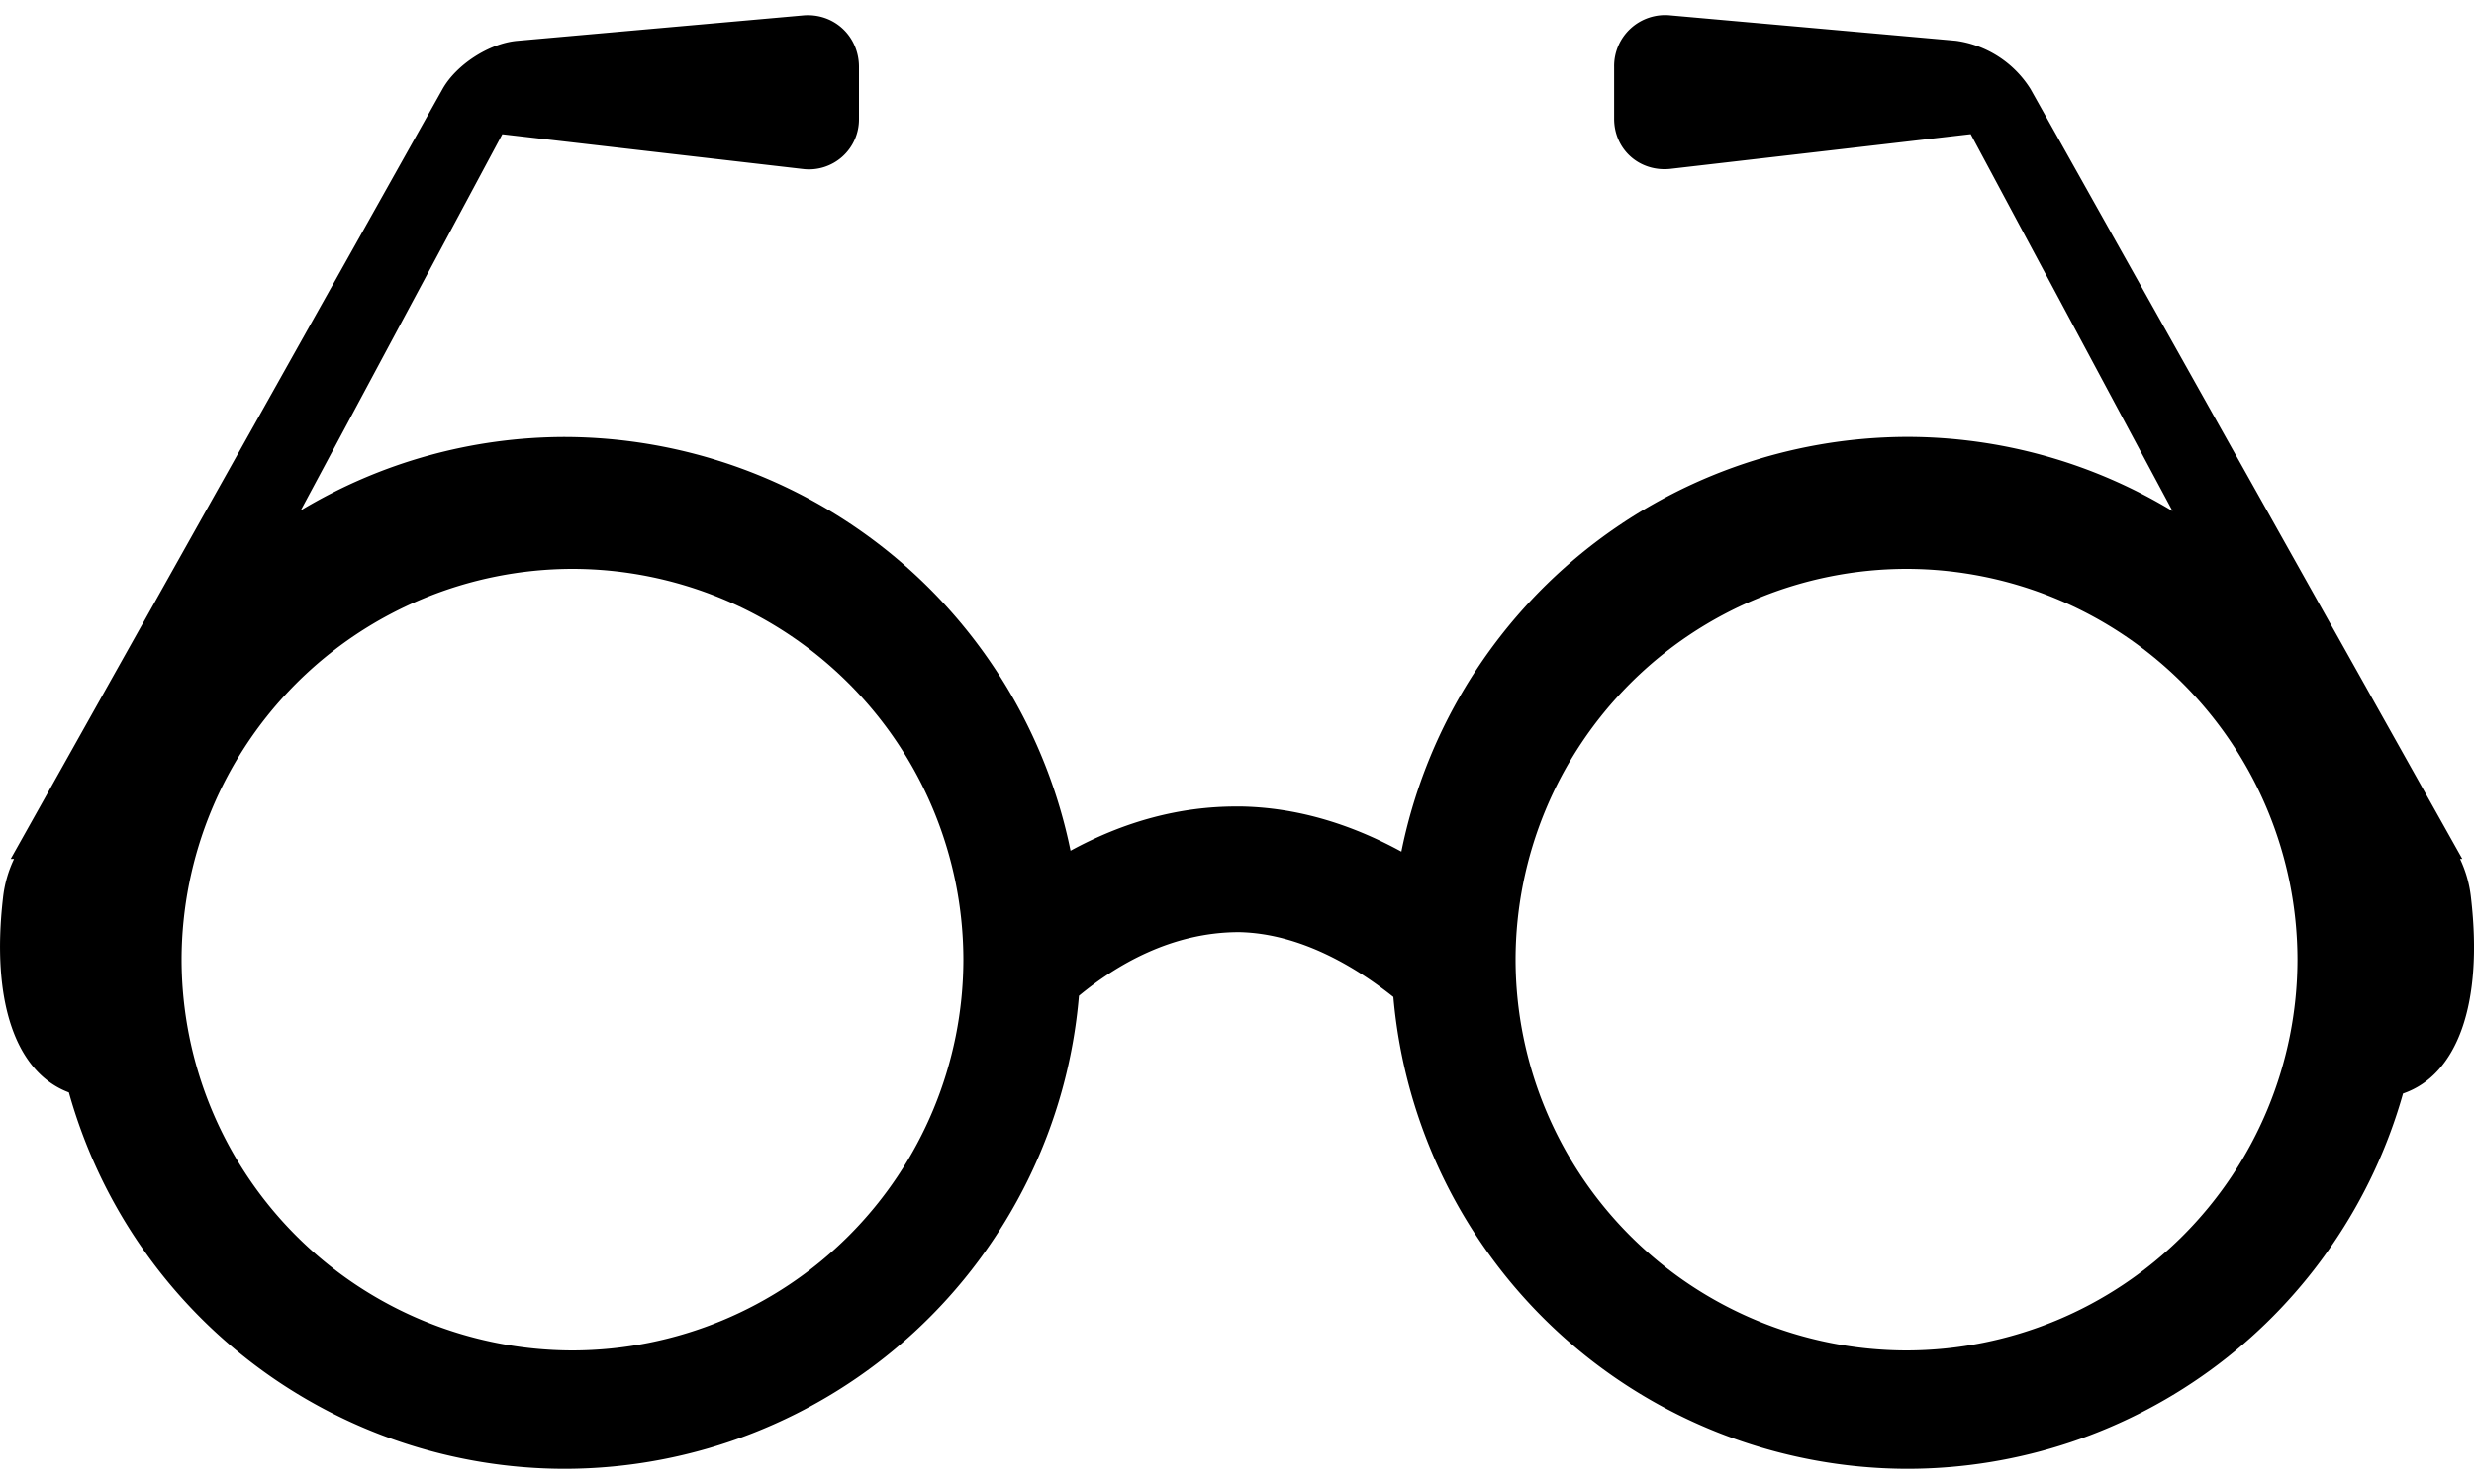 <svg xmlns="http://www.w3.org/2000/svg" fill="none" viewBox="0 0 25 15"><path fill="#000" d="M.696 11.042a5.207 5.207 0 0 0 5.015 3.805 5.222 5.222 0 0 0 5.192-4.782c.372-.307.932-.643 1.618-.643h.001c.615.013 1.175.35 1.558.655a5.224 5.224 0 0 0 5.19 4.77 5.208 5.208 0 0 0 5.013-3.794c.553-.19.81-.912.687-1.976a1.215 1.215 0 0 0-.111-.395h.023L20.518.899a1.06 1.06 0 0 0-.753-.487L16.878.155a.515.515 0 0 0-.567.52V1.2c0 .313.258.54.568.507l3.035-.351 2.04 3.81a5.187 5.187 0 0 0-2.683-.75 5.228 5.228 0 0 0-5.11 4.192c-.533-.291-1.074-.445-1.613-.456h-.057c-.568 0-1.129.15-1.673.447a5.23 5.23 0 0 0-5.107-4.182 5.19 5.19 0 0 0-2.672.742l2.037-3.802 3.035.351a.505.505 0 0 0 .569-.507V.676c0-.31-.254-.55-.569-.52L5.224.413c-.282.026-.613.24-.752.487L.108 8.682h.034a1.214 1.214 0 0 0-.112.395c-.12 1.044.127 1.763.666 1.965Zm18.57-5.292a3.955 3.955 0 0 1 3.95 3.95 3.955 3.955 0 0 1-3.95 3.95 3.955 3.955 0 0 1-3.951-3.95 3.955 3.955 0 0 1 3.95-3.95Zm-13.482 0A3.955 3.955 0 0 1 9.735 9.7a3.955 3.955 0 0 1-3.95 3.95 3.955 3.955 0 0 1-3.95-3.95 3.955 3.955 0 0 1 3.95-3.95Z"/></svg>